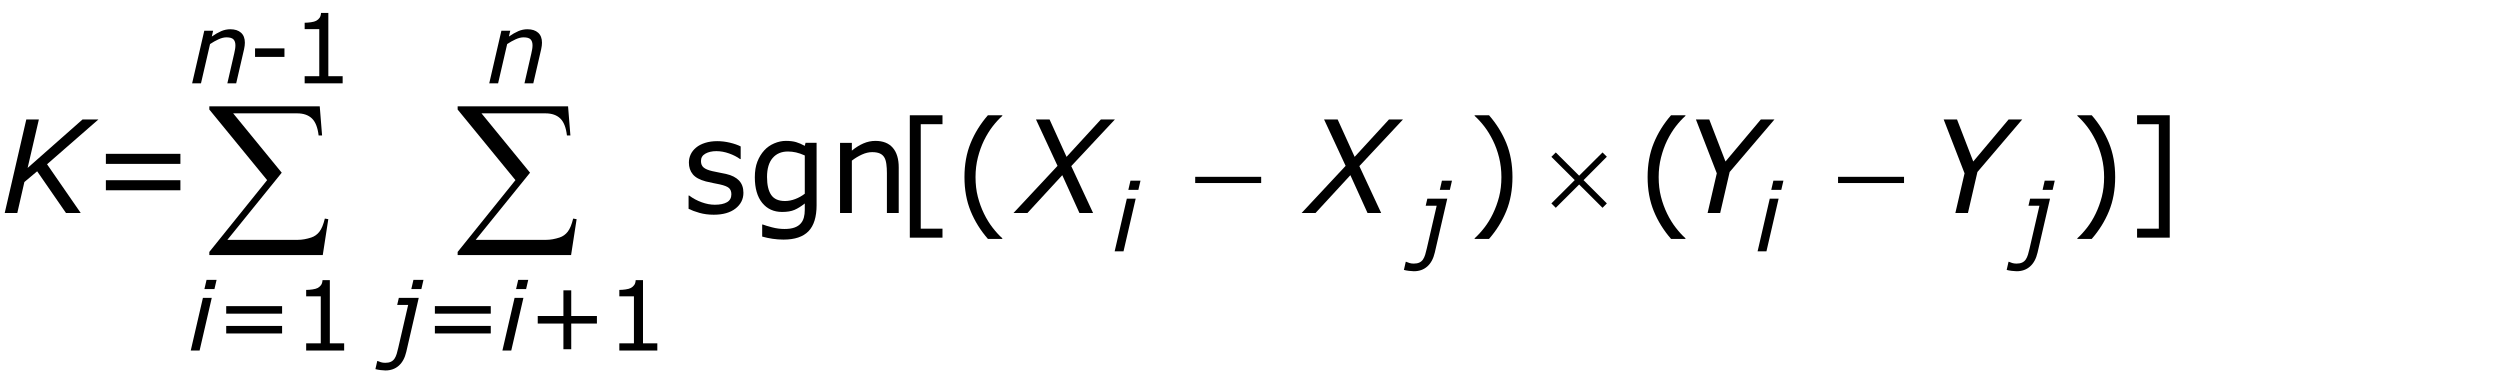 <?xml version="1.0" encoding="utf-8"?>
<!-- Generator: Adobe Illustrator 15.0.2, SVG Export Plug-In . SVG Version: 6.00 Build 0)  -->
<!DOCTYPE svg PUBLIC "-//W3C//DTD SVG 1.1//EN" "http://www.w3.org/Graphics/SVG/1.1/DTD/svg11.dtd">
<svg version="1.1" id="Layer_1" xmlns="http://www.w3.org/2000/svg" xmlns:xlink="http://www.w3.org/1999/xlink" x="0px" y="0px"
	 width="310.835px" height="47.22px" viewBox="0 0 310.835 47.22" enable-background="new 0 0 310.835 47.22"
	 xml:space="preserve">
<g>
	<g>
		<path d="M10.039,26.485H8.206l-3.586-5.188L3.03,22.633l-0.88,3.852H0.586l2.684-11.633h1.563
			l-1.399,6.028l6.828-6.028h1.973l-6.385,5.57L10.039,26.485z"/>
		<path d="M131.487,20.622l-2.68-5.77h1.688l2.112,4.65l4.27-4.65h1.742l-5.425,5.801l2.714,5.832
			h-1.697l-2.134-4.705l-4.335,4.705h-1.732L131.487,20.622z"/>
	</g>
	<g>
		<path d="M167.307,20.622l-2.68-5.77h1.688l2.112,4.65l4.27-4.65h1.742l-5.425,5.801l2.714,5.832
			h-1.697l-2.134-4.705l-4.336,4.705h-1.731L167.307,20.622z"/>
		<path d="M220.625,14.853l-5.569,6.531l-1.18,5.102h-1.563l1.143-4.938l-2.596-6.695h1.659l2.018,5.227
			l4.395-5.227H220.625z"/>
	</g>
	<g>
		<path d="M251.43,14.853l-5.569,6.531l-1.18,5.102h-1.563l1.143-4.938l-2.596-6.695h1.659l2.018,5.227
			l4.395-5.227H251.43z"/>
	</g>
	<g>
		<path d="M50.516,43.739c-0.175,0.758-0.487,1.334-0.934,1.729s-1.002,0.592-1.665,0.592
			c-0.156,0-0.361-0.016-0.615-0.047c-0.254-0.031-0.462-0.071-0.626-0.118l0.229-1.007h0.058
			c0.113,0.051,0.247,0.101,0.401,0.149s0.333,0.073,0.536,0.073c0.273,0,0.502-0.042,0.688-0.126
			c0.185-0.084,0.336-0.21,0.454-0.378c0.113-0.164,0.207-0.368,0.281-0.612
			C49.396,43.75,49.462,43.495,49.521,43.229l1.227-5.314h-1.365l0.205-0.879h2.476L50.516,43.739z
			 M52.39,35.94h-1.249l0.263-1.143h1.249L52.39,35.94z"/>
		<path d="M61.02,38.999h-6.949v-0.938h6.949V38.999z M61.02,41.46h-6.949v-0.938h6.949V41.46z"/>
	</g>
	<g>
		<path d="M65.079,37.036l-1.512,6.545H62.467l1.512-6.545H65.079z M65.678,34.798l-0.265,1.143h-1.247
			l0.265-1.143H65.678z"/>
	</g>
	<g>
		<path d="M67.387,5.312c0,0.094-0.009,0.221-0.026,0.381s-0.042,0.301-0.073,0.422l-0.981,4.248h-1.098
			l0.856-3.727c0.046-0.207,0.083-0.388,0.108-0.542c0.025-0.154,0.038-0.307,0.038-0.46
			c0-0.328-0.081-0.575-0.244-0.741c-0.162-0.166-0.455-0.249-0.877-0.249
			c-0.297,0-0.625,0.082-0.983,0.246s-0.708,0.36-1.048,0.588l-1.128,4.885h-1.101l1.512-6.545h1.101
			l-0.168,0.726c0.418-0.292,0.81-0.517,1.175-0.673c0.365-0.156,0.741-0.234,1.127-0.234
			c0.57,0,1.014,0.144,1.333,0.431S67.387,4.769,67.387,5.312z"/>
	</g>
	<g>
		<path d="M26.329,37.036l-1.512,6.545H23.717l1.512-6.545H26.329z M26.928,34.798l-0.265,1.143h-1.247
			l0.265-1.143H26.928z"/>
	</g>
	<g>
		<path d="M30.446,5.312c0,0.094-0.009,0.221-0.026,0.381s-0.042,0.301-0.073,0.422l-0.981,4.248h-1.098
			l0.856-3.727c0.046-0.207,0.083-0.388,0.108-0.542c0.025-0.154,0.038-0.307,0.038-0.46
			c0-0.328-0.081-0.575-0.244-0.741c-0.162-0.166-0.455-0.249-0.877-0.249
			c-0.297,0-0.625,0.082-0.983,0.246s-0.708,0.36-1.048,0.588l-1.128,4.885h-1.101l1.512-6.545h1.101
			l-0.168,0.726c0.418-0.292,0.81-0.517,1.175-0.673c0.365-0.156,0.741-0.234,1.127-0.234
			c0.57,0,1.014,0.144,1.333,0.431S30.446,4.769,30.446,5.312z"/>
	</g>
	<g>
		<path d="M141.204,24.7l-1.512,6.545h-1.101l1.512-6.545H141.204z M141.803,22.462l-0.265,1.143h-1.247
			l0.265-1.143H141.803z"/>
		<path d="M178.393,31.403c-0.176,0.758-0.486,1.334-0.934,1.729s-1.002,0.592-1.665,0.592
			c-0.156,0-0.361-0.016-0.615-0.047c-0.253-0.031-0.462-0.071-0.626-0.118l0.229-1.007h0.059
			c0.113,0.051,0.247,0.101,0.4,0.149c0.154,0.049,0.333,0.073,0.536,0.073
			c0.273,0,0.502-0.042,0.688-0.126s0.337-0.21,0.454-0.378c0.113-0.164,0.207-0.368,0.281-0.612
			s0.141-0.499,0.199-0.765l1.227-5.314h-1.365l0.205-0.879h2.476L178.393,31.403z M180.267,23.604
			h-1.249l0.263-1.143h1.249L180.267,23.604z"/>
	</g>
	<g>
		<path d="M221.142,24.7l-1.512,6.545h-1.101l1.512-6.545H221.142z M221.74,22.462l-0.265,1.143h-1.247
			l0.265-1.143H221.74z"/>
		<path d="M253.338,31.403c-0.176,0.758-0.486,1.334-0.934,1.729s-1.002,0.592-1.665,0.592
			c-0.156,0-0.361-0.016-0.615-0.047c-0.253-0.031-0.462-0.071-0.626-0.118l0.229-1.007h0.059
			c0.113,0.051,0.247,0.101,0.4,0.149c0.154,0.049,0.333,0.073,0.536,0.073
			c0.273,0,0.502-0.042,0.688-0.126s0.337-0.21,0.454-0.378c0.113-0.164,0.207-0.368,0.281-0.612
			s0.141-0.499,0.199-0.765l1.227-5.314h-1.365l0.205-0.879h2.476L253.338,31.403z M255.212,23.604
			h-1.249l0.263-1.143h1.249L255.212,23.604z"/>
	</g>
	<g>
		<path d="M22.43,20.376h-9.266v-1.25h9.266V20.376z M22.43,23.657h-9.266v-1.25h9.266V23.657z"/>
	</g>
	<g>
		<path d="M74.217,40.229h-3.193v3.193h-0.973v-3.193h-3.193v-0.938h3.193v-3.193h0.973v3.193h3.193
			V40.229z"/>
		<path d="M81.727,43.581h-4.723v-0.891h1.816v-5.848h-1.816V36.046c0.246,0,0.51-0.021,0.791-0.062
			s0.494-0.101,0.639-0.179c0.18-0.098,0.321-0.222,0.425-0.372s0.163-0.353,0.179-0.606h0.908
			v7.863h1.781V43.581z"/>
	</g>
	<g>
		<path d="M35.074,38.999H28.125v-0.938h6.949V38.999z M35.074,41.46H28.125v-0.938h6.949V41.46z"/>
		<path d="M42.79,43.581h-4.723v-0.891h1.816v-5.848h-1.816V36.046c0.246,0,0.51-0.021,0.791-0.062
			s0.494-0.101,0.639-0.179c0.18-0.098,0.321-0.222,0.425-0.372s0.163-0.353,0.179-0.606h0.908
			v7.863h1.781V43.581z"/>
	</g>
	<g>
		<path d="M35.367,7.075h-3.656V6.015h3.656V7.075z"/>
		<path d="M42.603,10.362h-4.723V9.472h1.816V3.624h-1.816V2.827c0.246,0,0.51-0.021,0.791-0.062
			s0.494-0.101,0.639-0.179c0.18-0.098,0.321-0.222,0.425-0.372s0.163-0.353,0.179-0.606h0.908
			v7.863h1.781V10.362z"/>
	</g>
	<g>
		<path d="M92.432,23.97c0,0.797-0.33,1.45-0.988,1.961c-0.659,0.511-1.559,0.766-2.699,0.766
			c-0.646,0-1.238-0.077-1.777-0.23s-0.991-0.321-1.355-0.504v-1.648h0.078
			c0.463,0.349,0.979,0.626,1.547,0.832c0.567,0.206,1.112,0.309,1.633,0.309
			c0.646,0,1.151-0.104,1.516-0.312c0.364-0.208,0.547-0.536,0.547-0.984
			c0-0.344-0.099-0.604-0.297-0.781c-0.198-0.177-0.578-0.328-1.141-0.453
			c-0.208-0.047-0.48-0.102-0.816-0.164s-0.642-0.13-0.918-0.203
			c-0.766-0.203-1.309-0.501-1.629-0.895c-0.32-0.393-0.48-0.876-0.48-1.449
			c0-0.359,0.074-0.698,0.223-1.016c0.148-0.317,0.374-0.602,0.676-0.852
			c0.291-0.245,0.663-0.438,1.113-0.582c0.45-0.143,0.954-0.215,1.512-0.215
			c0.521,0,1.048,0.064,1.582,0.191c0.534,0.128,0.978,0.283,1.332,0.465v1.57h-0.078
			c-0.375-0.276-0.831-0.509-1.367-0.699c-0.537-0.19-1.062-0.285-1.578-0.285
			c-0.537,0-0.99,0.103-1.359,0.309c-0.37,0.206-0.555,0.512-0.555,0.918
			c0,0.359,0.112,0.63,0.336,0.812c0.219,0.183,0.573,0.331,1.062,0.445
			c0.271,0.062,0.574,0.125,0.91,0.188s0.616,0.12,0.84,0.172c0.682,0.156,1.208,0.425,1.578,0.805
			C92.247,22.824,92.432,23.334,92.432,23.97z"/>
		<path d="M101.531,25.493c0,1.479-0.336,2.565-1.008,3.258s-1.706,1.039-3.102,1.039
			c-0.464,0-0.916-0.032-1.355-0.098c-0.44-0.065-0.874-0.157-1.301-0.277v-1.5h0.078
			c0.239,0.094,0.62,0.21,1.141,0.348c0.521,0.138,1.042,0.207,1.562,0.207
			c0.5,0,0.914-0.06,1.242-0.18s0.583-0.286,0.766-0.5c0.182-0.203,0.312-0.448,0.391-0.734
			s0.117-0.606,0.117-0.961v-0.797c-0.443,0.354-0.866,0.618-1.27,0.793
			c-0.404,0.175-0.918,0.262-1.543,0.262c-1.042,0-1.869-0.376-2.48-1.129
			c-0.612-0.753-0.918-1.813-0.918-3.184c0-0.75,0.105-1.397,0.316-1.941
			c0.211-0.544,0.499-1.014,0.863-1.41c0.338-0.37,0.75-0.657,1.234-0.863
			c0.484-0.206,0.966-0.309,1.445-0.309c0.505,0,0.928,0.051,1.27,0.152
			c0.341,0.102,0.702,0.257,1.082,0.465l0.094-0.375h1.375V25.493z M100.062,24.087V19.329
			c-0.391-0.177-0.754-0.303-1.09-0.379c-0.336-0.075-0.671-0.113-1.004-0.113
			c-0.808,0-1.443,0.271-1.906,0.812c-0.464,0.542-0.695,1.328-0.695,2.359
			c0,0.979,0.172,1.722,0.516,2.227s0.914,0.758,1.711,0.758c0.427,0,0.855-0.082,1.285-0.246
			S99.703,24.363,100.062,24.087z"/>
	</g>
	<g>
		<path d="M111.742,26.485h-1.469V21.517c0-0.401-0.023-0.777-0.07-1.129s-0.133-0.626-0.258-0.824
			c-0.13-0.219-0.318-0.381-0.562-0.488c-0.245-0.106-0.562-0.16-0.953-0.16
			c-0.401,0-0.82,0.099-1.258,0.297c-0.438,0.198-0.857,0.451-1.258,0.758v6.516h-1.469v-8.727h1.469
			v0.969c0.458-0.38,0.932-0.677,1.422-0.891c0.489-0.213,0.992-0.32,1.508-0.32
			c0.942,0,1.661,0.284,2.156,0.852c0.495,0.568,0.742,1.386,0.742,2.453V26.485z"/>
		<path d="M117.183,29.548h-4.062V14.329h4.062v1.117h-2.703v12.984h2.703V29.548z"/>
	</g>
	<g>
		<path d="M124.619,29.704h-1.789c-0.922-1.058-1.638-2.211-2.148-3.461
			c-0.511-1.25-0.766-2.659-0.766-4.227s0.255-2.977,0.766-4.227c0.51-1.25,1.227-2.403,2.148-3.461
			h1.789v0.078c-0.422,0.38-0.824,0.819-1.207,1.316c-0.383,0.498-0.738,1.077-1.066,1.738
			c-0.312,0.641-0.566,1.347-0.762,2.117c-0.195,0.771-0.293,1.583-0.293,2.438
			c0,0.891,0.095,1.706,0.285,2.445c0.19,0.739,0.446,1.442,0.77,2.109
			c0.312,0.641,0.669,1.22,1.07,1.738c0.401,0.519,0.802,0.957,1.203,1.316V29.704z"/>
		<path d="M188.051,22.017c0,1.567-0.255,2.977-0.766,4.227s-1.227,2.403-2.148,3.461h-1.789v-0.078
			c0.401-0.359,0.804-0.798,1.207-1.316s0.759-1.098,1.066-1.738
			c0.323-0.667,0.579-1.37,0.77-2.109s0.285-1.555,0.285-2.445c0-0.854-0.097-1.667-0.289-2.438
			c-0.192-0.771-0.448-1.477-0.766-2.117c-0.328-0.661-0.684-1.241-1.066-1.738
			c-0.383-0.497-0.785-0.936-1.207-1.316V14.329h1.789c0.922,1.058,1.638,2.211,2.148,3.461
			S188.051,20.449,188.051,22.017z"/>
	</g>
	<g>
		<path d="M209.557,29.704h-1.789c-0.922-1.058-1.638-2.211-2.148-3.461s-0.766-2.659-0.766-4.227
			s0.255-2.977,0.766-4.227s1.227-2.403,2.148-3.461h1.789v0.078
			c-0.422,0.38-0.824,0.819-1.207,1.316c-0.383,0.498-0.738,1.077-1.066,1.738
			c-0.312,0.641-0.566,1.347-0.762,2.117c-0.195,0.771-0.293,1.583-0.293,2.438
			c0,0.891,0.095,1.706,0.285,2.445s0.446,1.442,0.77,2.109c0.312,0.641,0.669,1.22,1.07,1.738
			s0.802,0.957,1.203,1.316V29.704z"/>
		<path d="M262.988,22.017c0,1.567-0.255,2.977-0.766,4.227s-1.227,2.403-2.148,3.461h-1.789v-0.078
			c0.401-0.359,0.804-0.798,1.207-1.316s0.759-1.098,1.066-1.738
			c0.323-0.667,0.579-1.37,0.77-2.109s0.285-1.555,0.285-2.445c0-0.854-0.097-1.667-0.289-2.438
			c-0.192-0.771-0.448-1.477-0.766-2.117c-0.328-0.661-0.684-1.241-1.066-1.738
			c-0.383-0.497-0.785-0.936-1.207-1.316V14.329h1.789c0.922,1.058,1.638,2.211,2.148,3.461
			S262.988,20.449,262.988,22.017z"/>
	</g>
	<g>
		<path d="M269.773,29.548h-4.062v-1.117h2.703V15.446h-2.703V14.329h4.062V29.548z"/>
	</g>
	<g>
		<path d="M71.006,31.71H56.901v-0.387l7.187-8.927l-7.187-8.776v-0.397h13.729l0.29,3.62h-0.43
			c-0.115-0.988-0.392-1.693-0.833-2.116c-0.44-0.422-1.055-0.634-1.842-0.634h-7.949l6.037,7.38
			l-6.757,8.347h8.787c0.501,0,1.049-0.097,1.644-0.29c0.408-0.136,0.747-0.378,1.015-0.726
			c0.269-0.347,0.492-0.89,0.671-1.627l0.43,0.075L71.006,31.71z"/>
	</g>
	<g>
		<path d="M40.131,31.71H26.026v-0.387l7.187-8.927l-7.187-8.776v-0.397h13.729l0.29,3.62h-0.43
			c-0.115-0.988-0.392-1.693-0.833-2.116c-0.44-0.422-1.055-0.634-1.842-0.634h-7.949l6.037,7.38
			l-6.757,8.347h8.787c0.501,0,1.049-0.097,1.644-0.29c0.408-0.136,0.747-0.378,1.015-0.726
			c0.269-0.347,0.492-0.89,0.671-1.627l0.43,0.075L40.131,31.71z"/>
	</g>
	<g>
		<path d="M148.604,21.985h8.203v0.773h-8.203V21.985z"/>
		<path d="M193.436,18.954l2.906,2.891l2.906-2.891l0.539,0.531l-2.898,2.914l2.898,2.891l-0.539,0.547
			l-2.906-2.898l-2.906,2.898l-0.547-0.547l2.906-2.898l-2.906-2.891L193.436,18.954z"/>
	</g>
	<g>
		<path d="M228.533,21.985h8.203v0.773h-8.203V21.985z"/>
	</g>
</g>
</svg>
